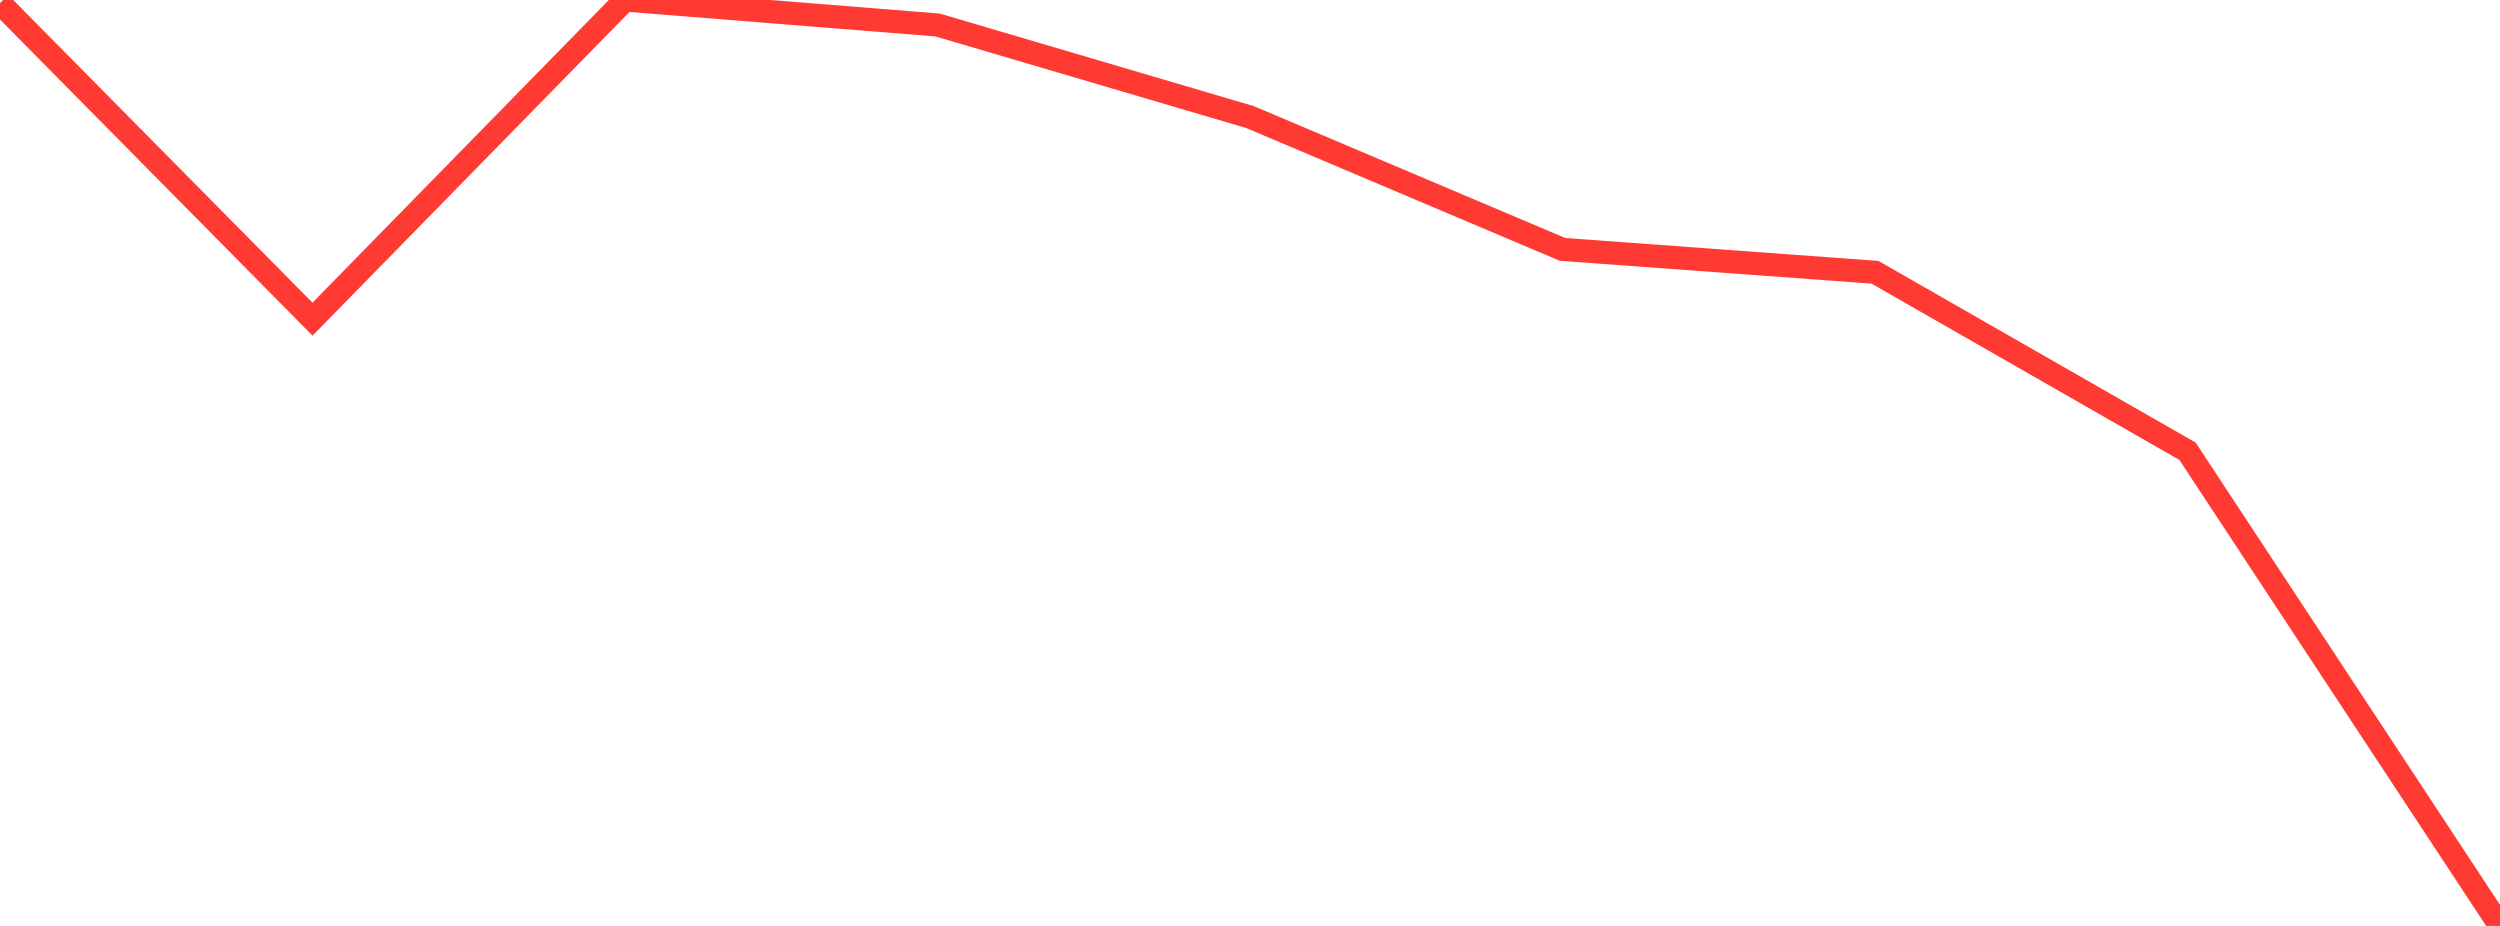 <?xml version="1.0" standalone="no"?>
<!DOCTYPE svg PUBLIC "-//W3C//DTD SVG 1.1//EN" "http://www.w3.org/Graphics/SVG/1.1/DTD/svg11.dtd">

<svg width="135" height="50" viewBox="0 0 135 50" preserveAspectRatio="none" 
  xmlns="http://www.w3.org/2000/svg"
  xmlns:xlink="http://www.w3.org/1999/xlink">


<polyline points="0.0, 0.166 16.875, 17.235 33.75, 0.0 50.625, 1.349 67.5, 6.322 84.375, 13.467 101.25, 14.703 118.125, 24.367 135.0, 50.0" fill="none" stroke="#ff3a33" stroke-width="1.25"/>

</svg>